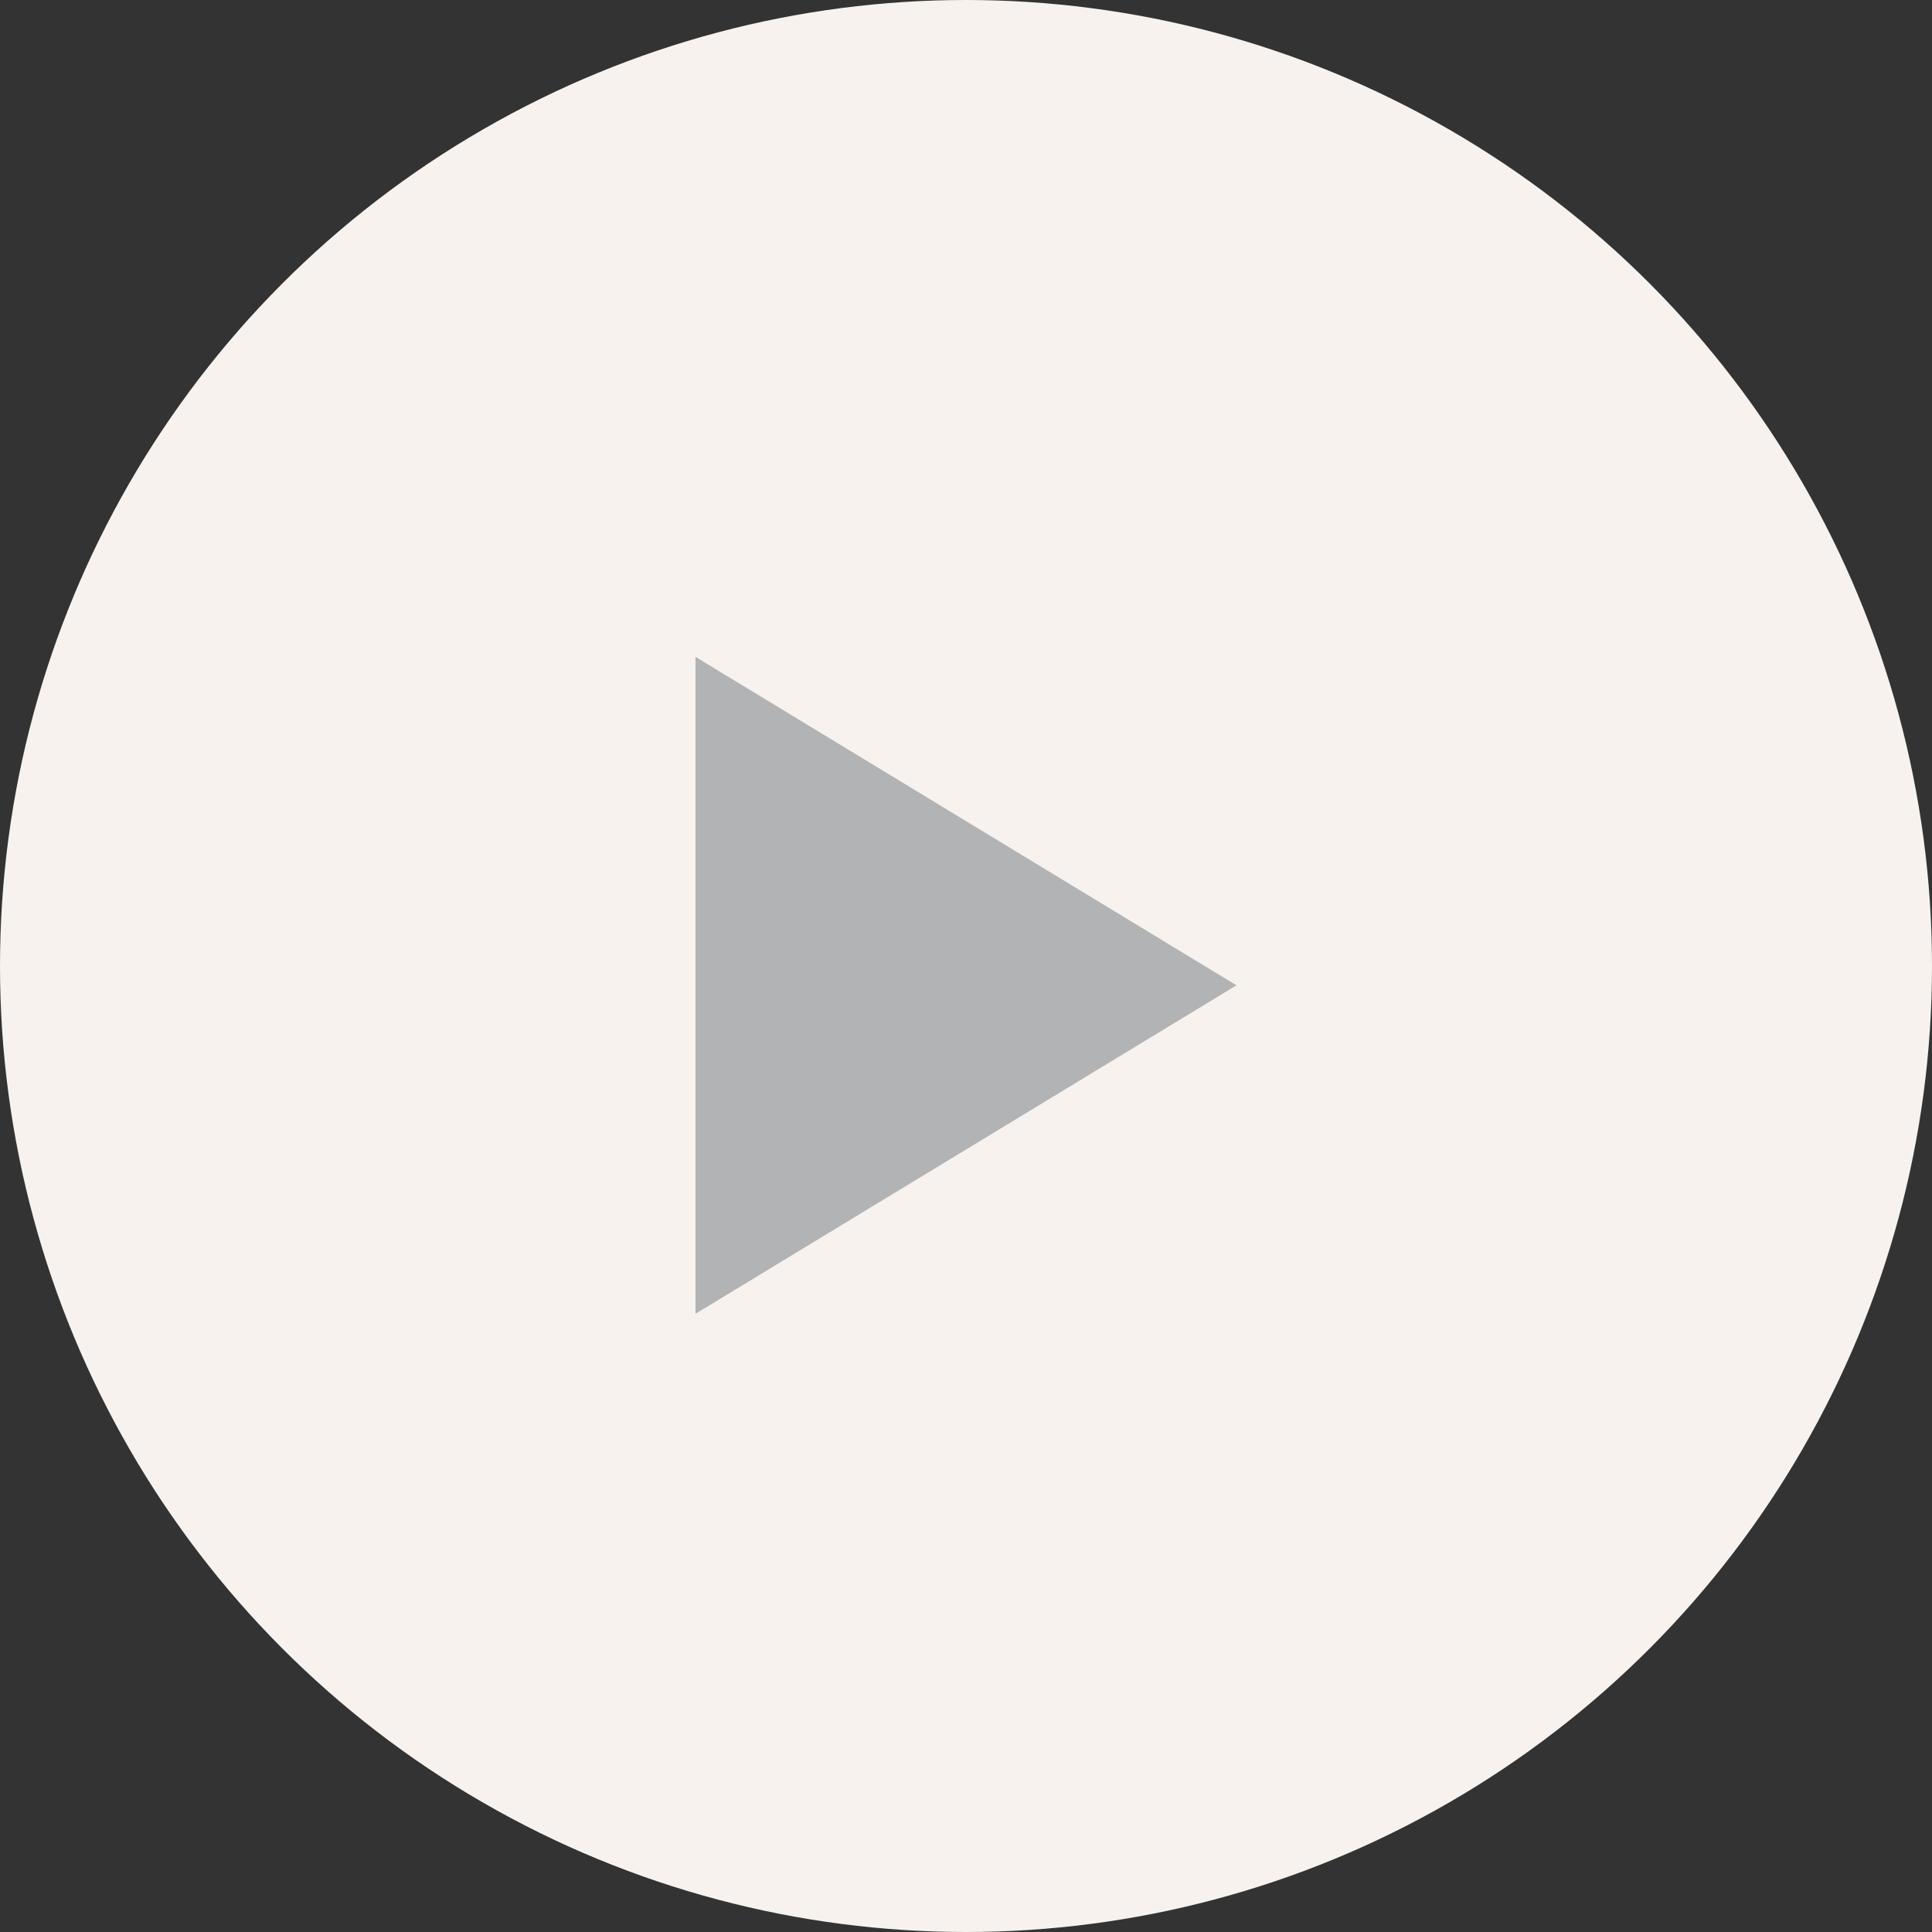 <?xml version="1.0" encoding="UTF-8"?><svg id="Livello_2" xmlns="http://www.w3.org/2000/svg" viewBox="0 0 50 50"><rect x="0" y="0" width="50" height="50" fill="#333333" stroke="none"/><defs><style>.cls-1{fill:#f7f2ed;}.cls-2{fill:#b2b3b5;}</style></defs><g id="Livello_1-2"><circle id="Ellisse_6" class="cls-1" cx="25" cy="25" r="25"/><path id="Poligono_1" class="cls-2" d="m32,25.5l-14,8.5v-17l14,8.5Z"/></g></svg>